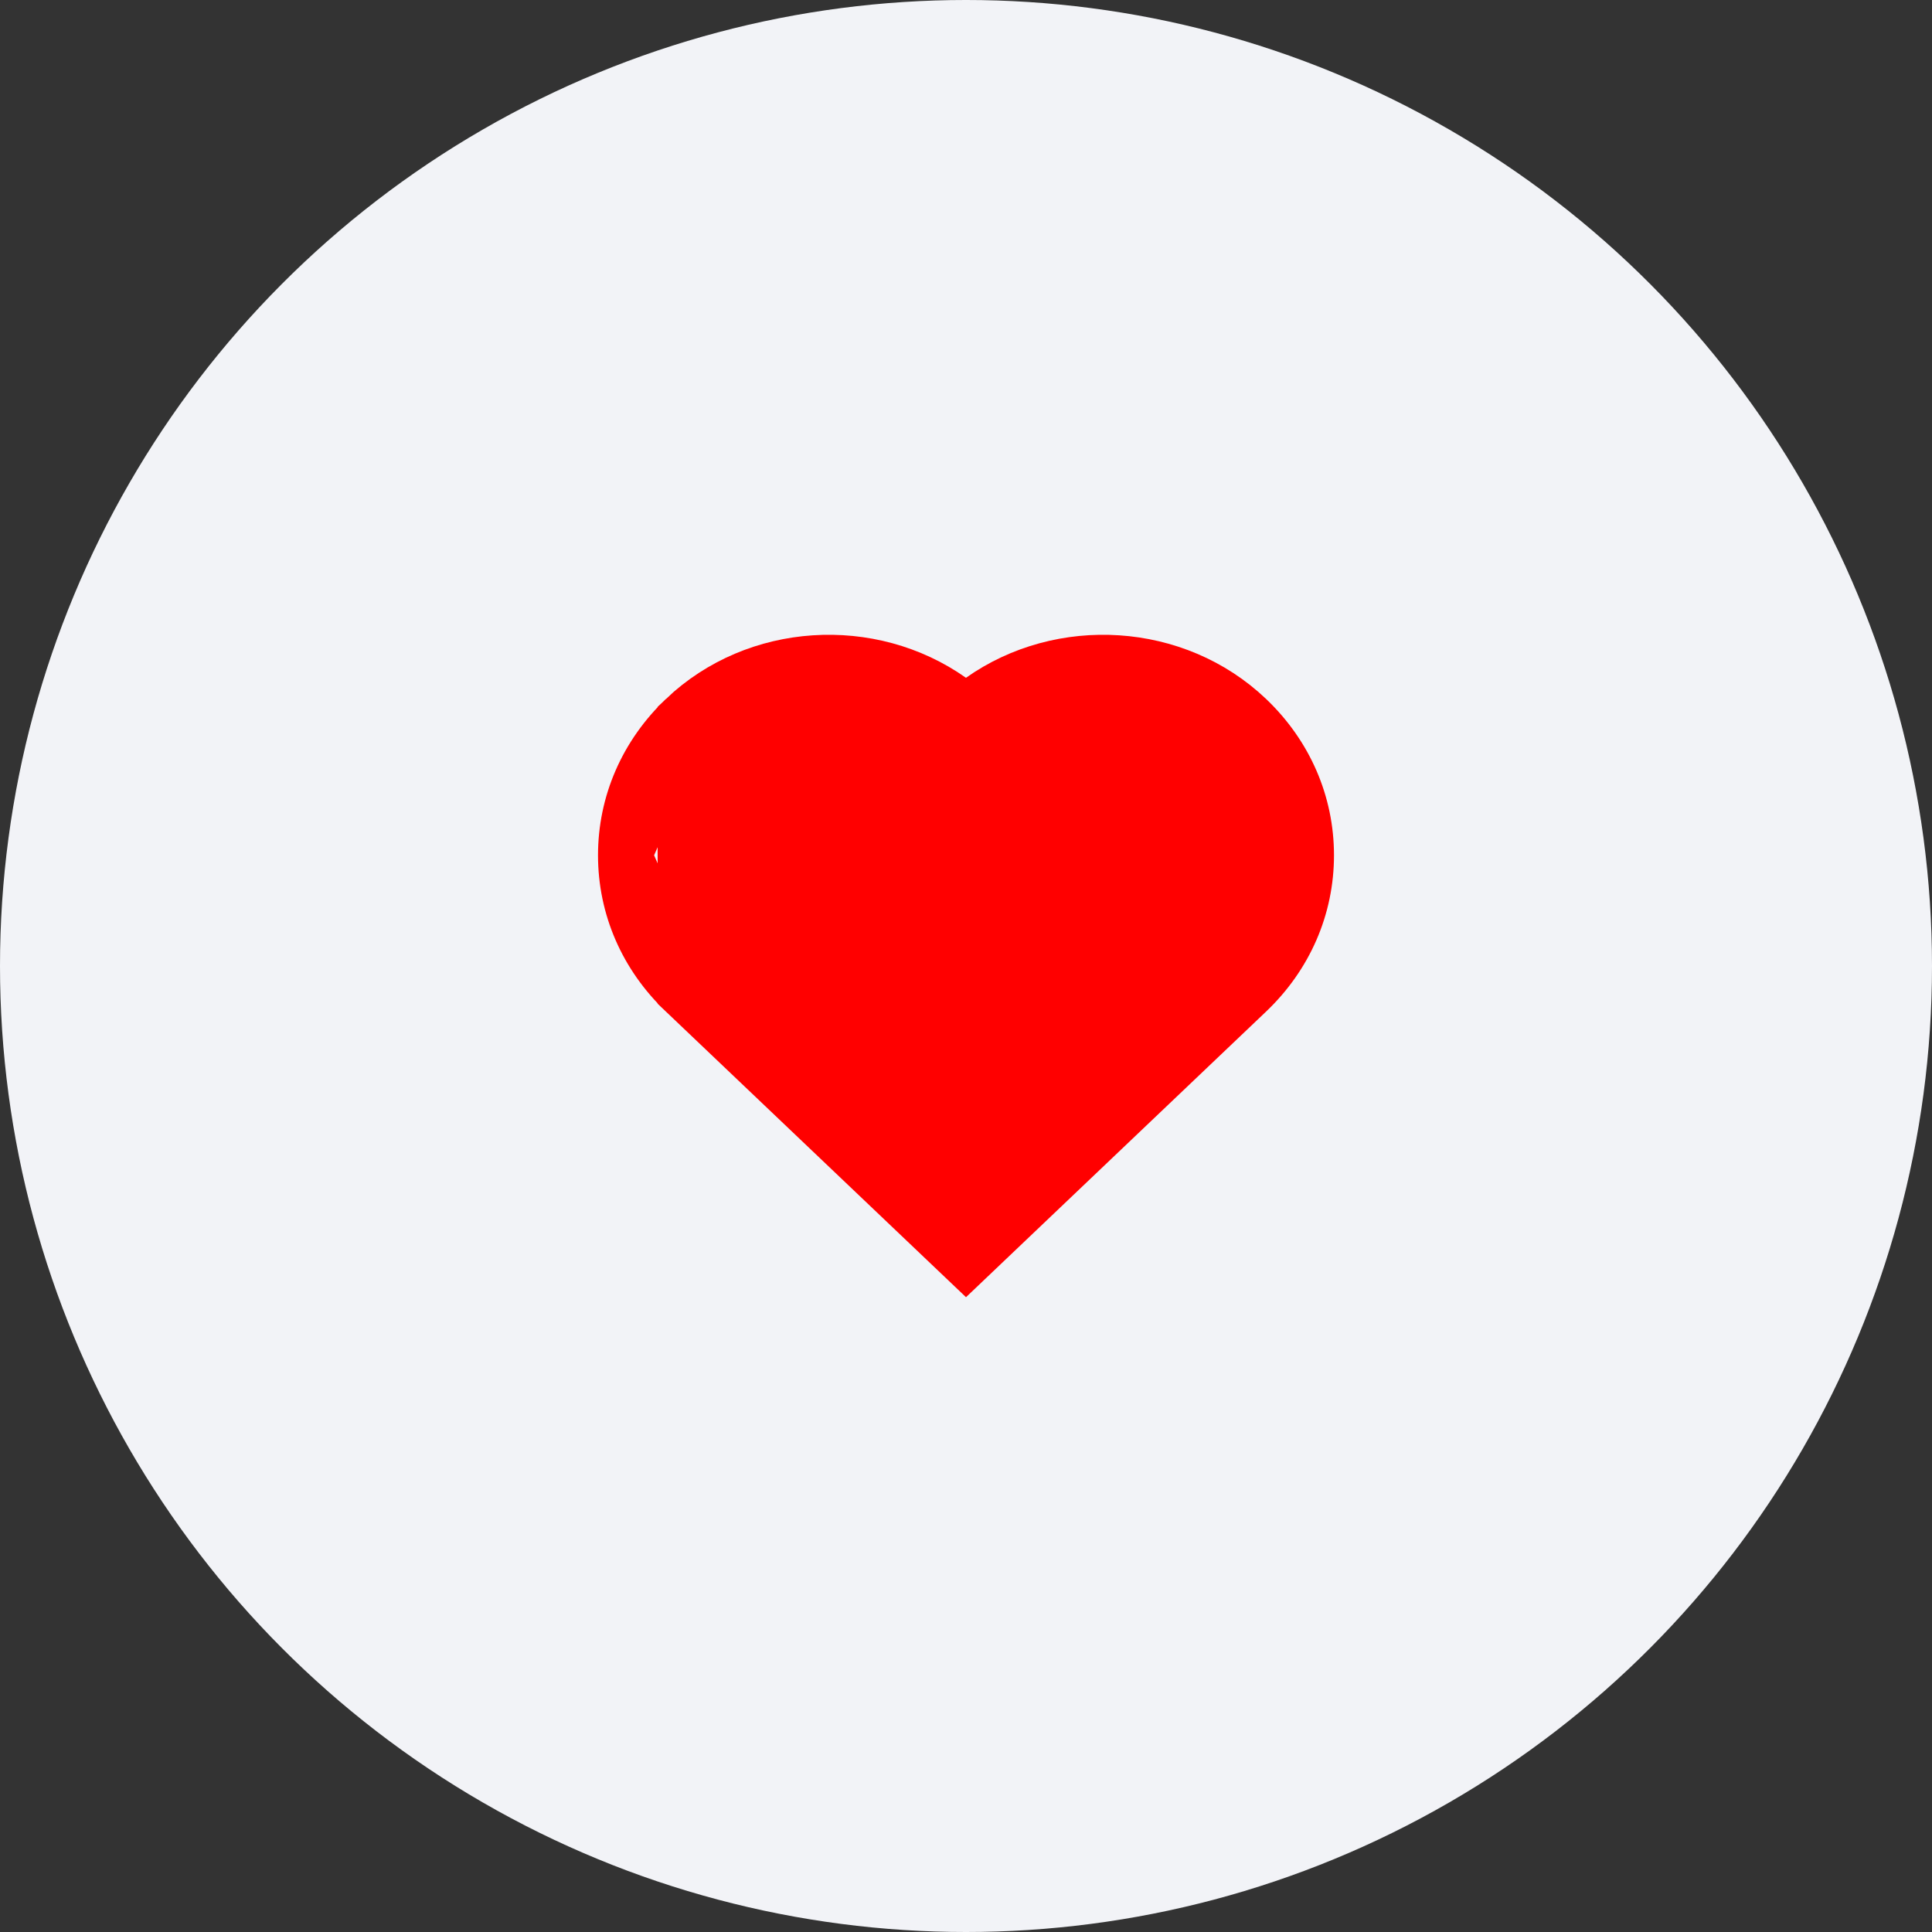 <svg width="36" height="36" viewBox="0 0 36 36" fill="none" xmlns="http://www.w3.org/2000/svg">
<rect x="0" y="0" width="36" height="36" fill="#333333" stroke="none"/>
<circle cx="18" cy="18" r="18" fill="#F2F3F7"/>
<path d="M12.754 18.488L12.754 18.488L18 23.481L23.246 18.488L23.246 18.488C23.966 17.803 24.357 16.899 24.357 15.937C24.357 14.976 23.966 14.071 23.246 13.385C21.901 12.105 19.777 11.986 18.288 13.038L18 13.242L17.711 13.038C16.222 11.986 14.099 12.105 12.754 13.385L12.754 18.488ZM12.754 18.488C12.034 17.803 11.643 16.899 11.643 15.937M12.754 18.488L11.643 15.937M11.643 15.937C11.643 14.976 12.034 14.071 12.754 13.385L11.643 15.937Z" fill="#FF0000" stroke="#FF0000"/>
</svg>

